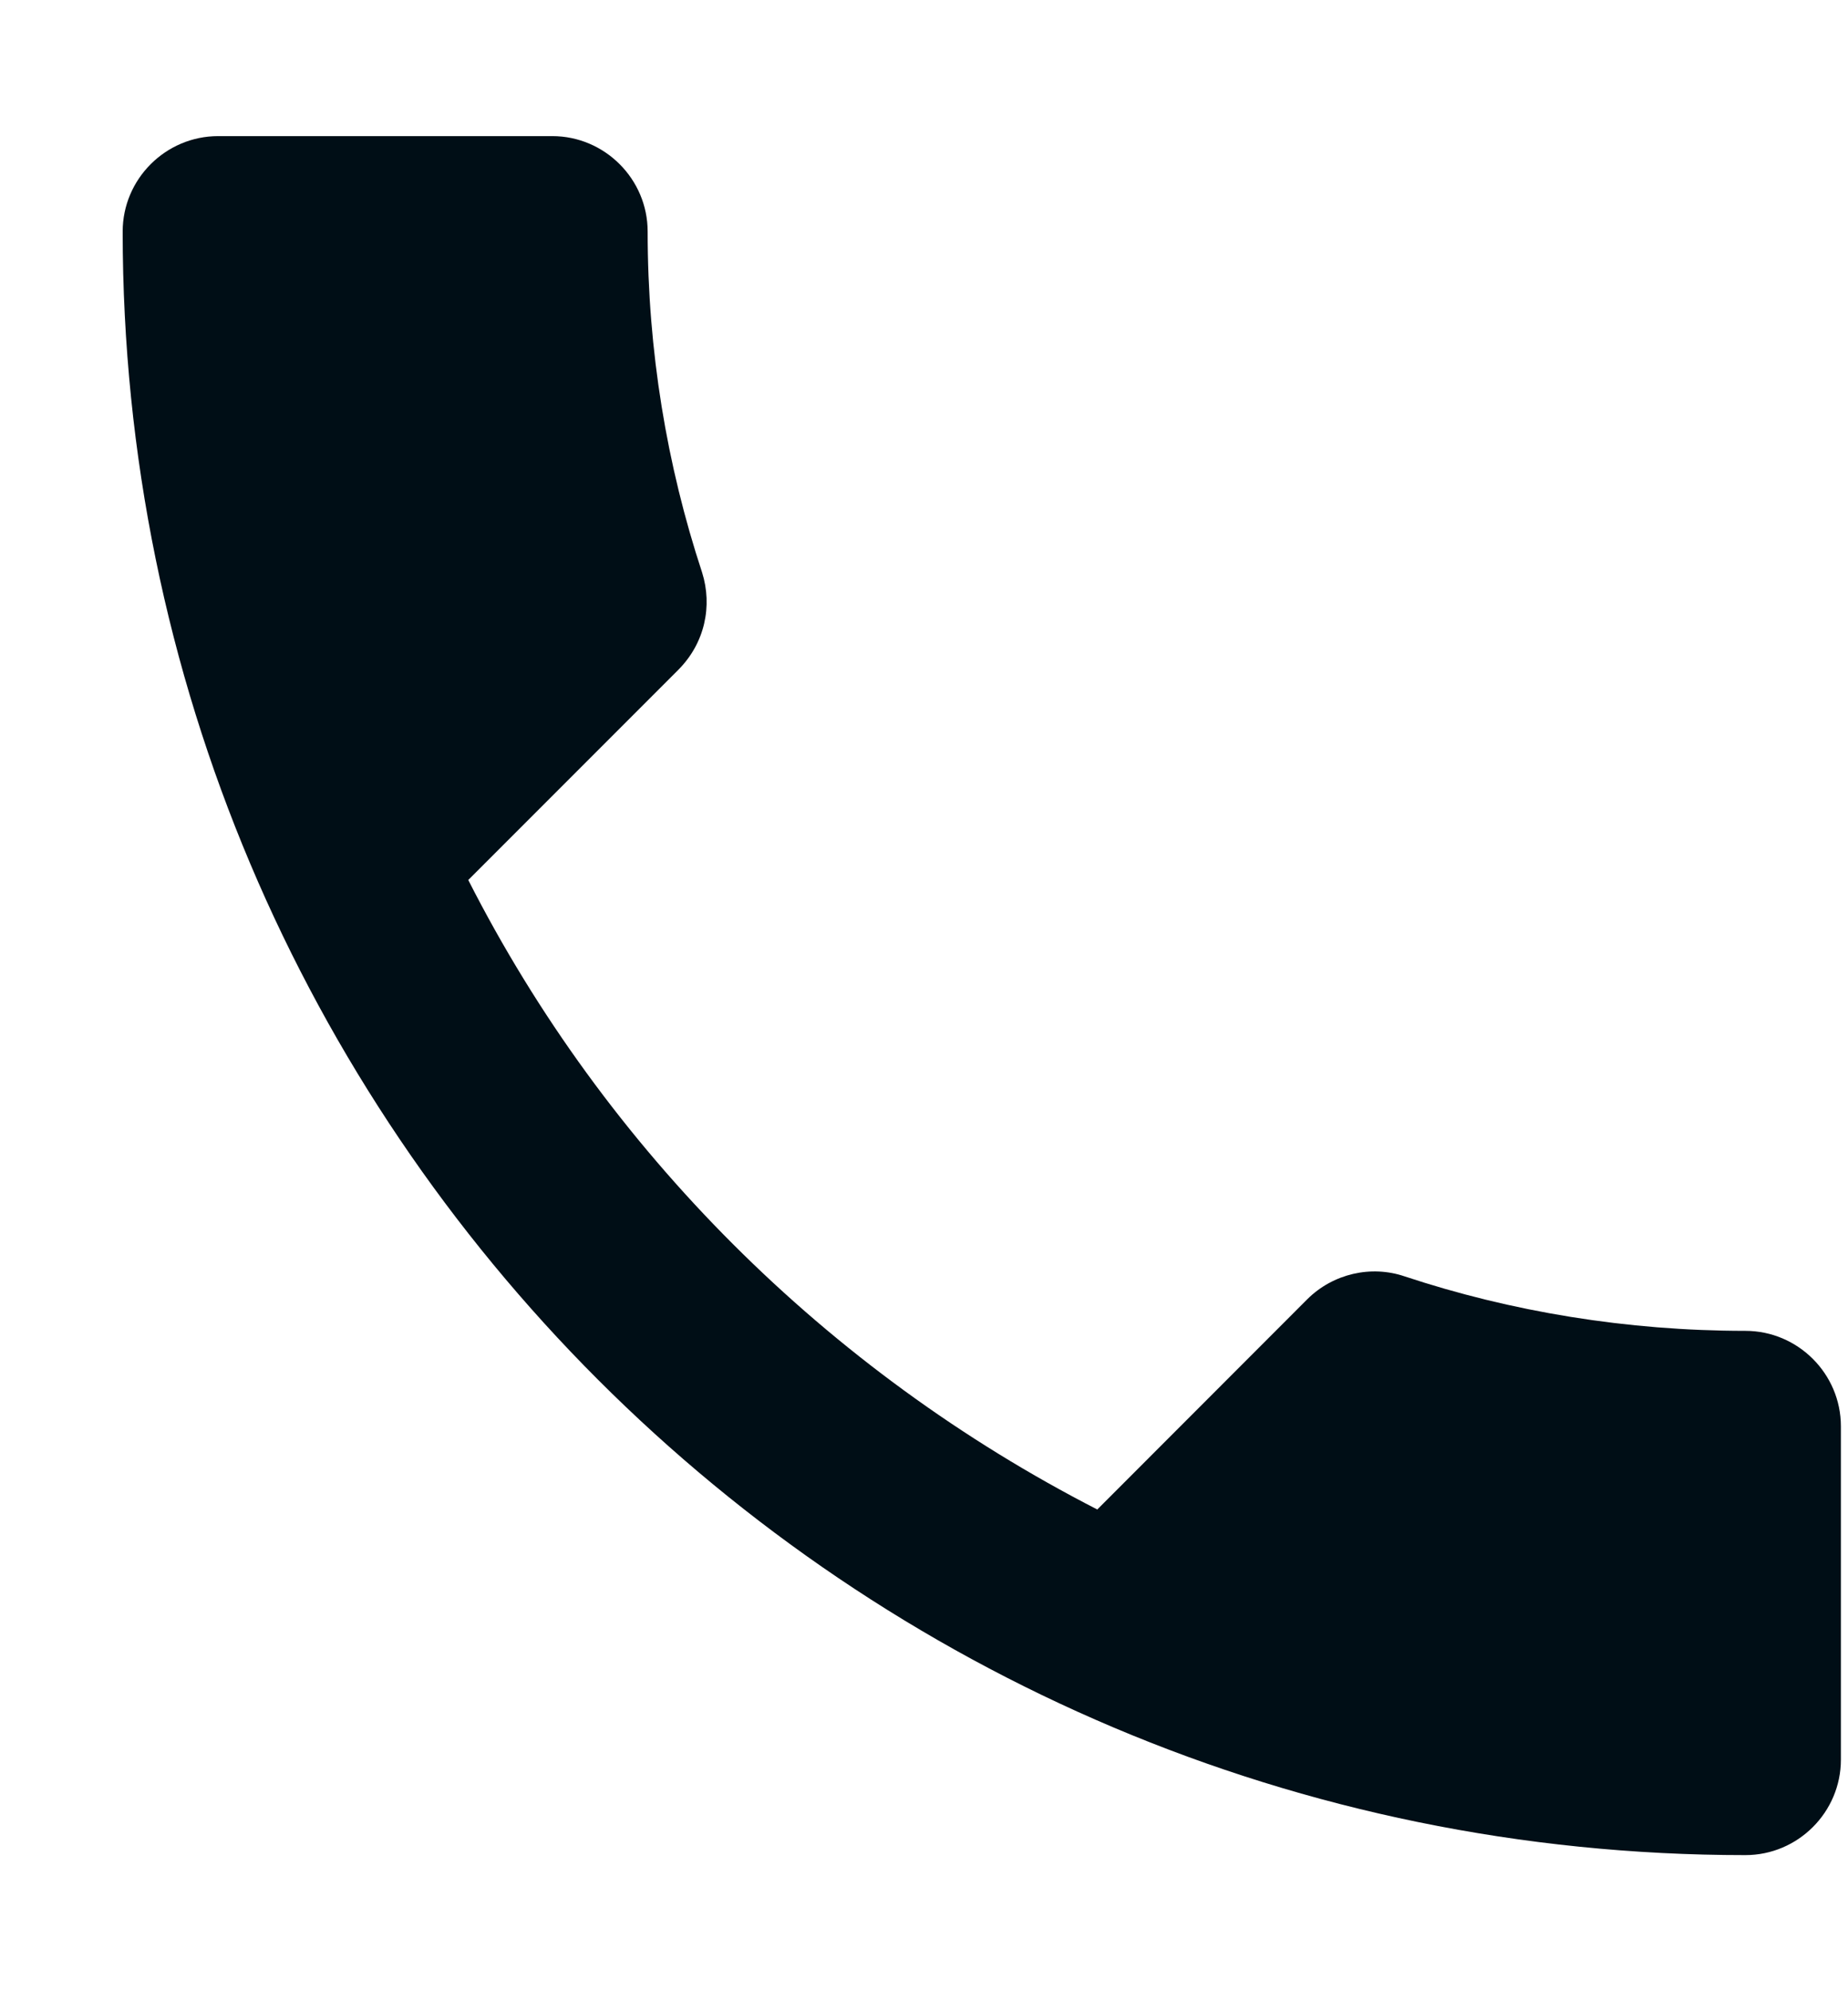 <svg width="13" height="14" viewBox="0 0 13 14" fill="none" xmlns="http://www.w3.org/2000/svg">
<path d="M3.294 6.187C4.261 8.088 5.819 9.639 7.719 10.613L9.196 9.135C9.378 8.954 9.646 8.894 9.881 8.974C10.633 9.223 11.446 9.357 12.278 9.357C12.648 9.357 12.95 9.659 12.95 10.028V12.372C12.95 12.741 12.648 13.043 12.278 13.043C5.973 13.043 0.863 7.933 0.863 1.628C0.863 1.259 1.165 0.957 1.535 0.957H3.885C4.254 0.957 4.556 1.259 4.556 1.628C4.556 2.467 4.691 3.273 4.939 4.025C5.013 4.26 4.959 4.522 4.771 4.71L3.294 6.187Z" fill="#000E16"/>
</svg>
